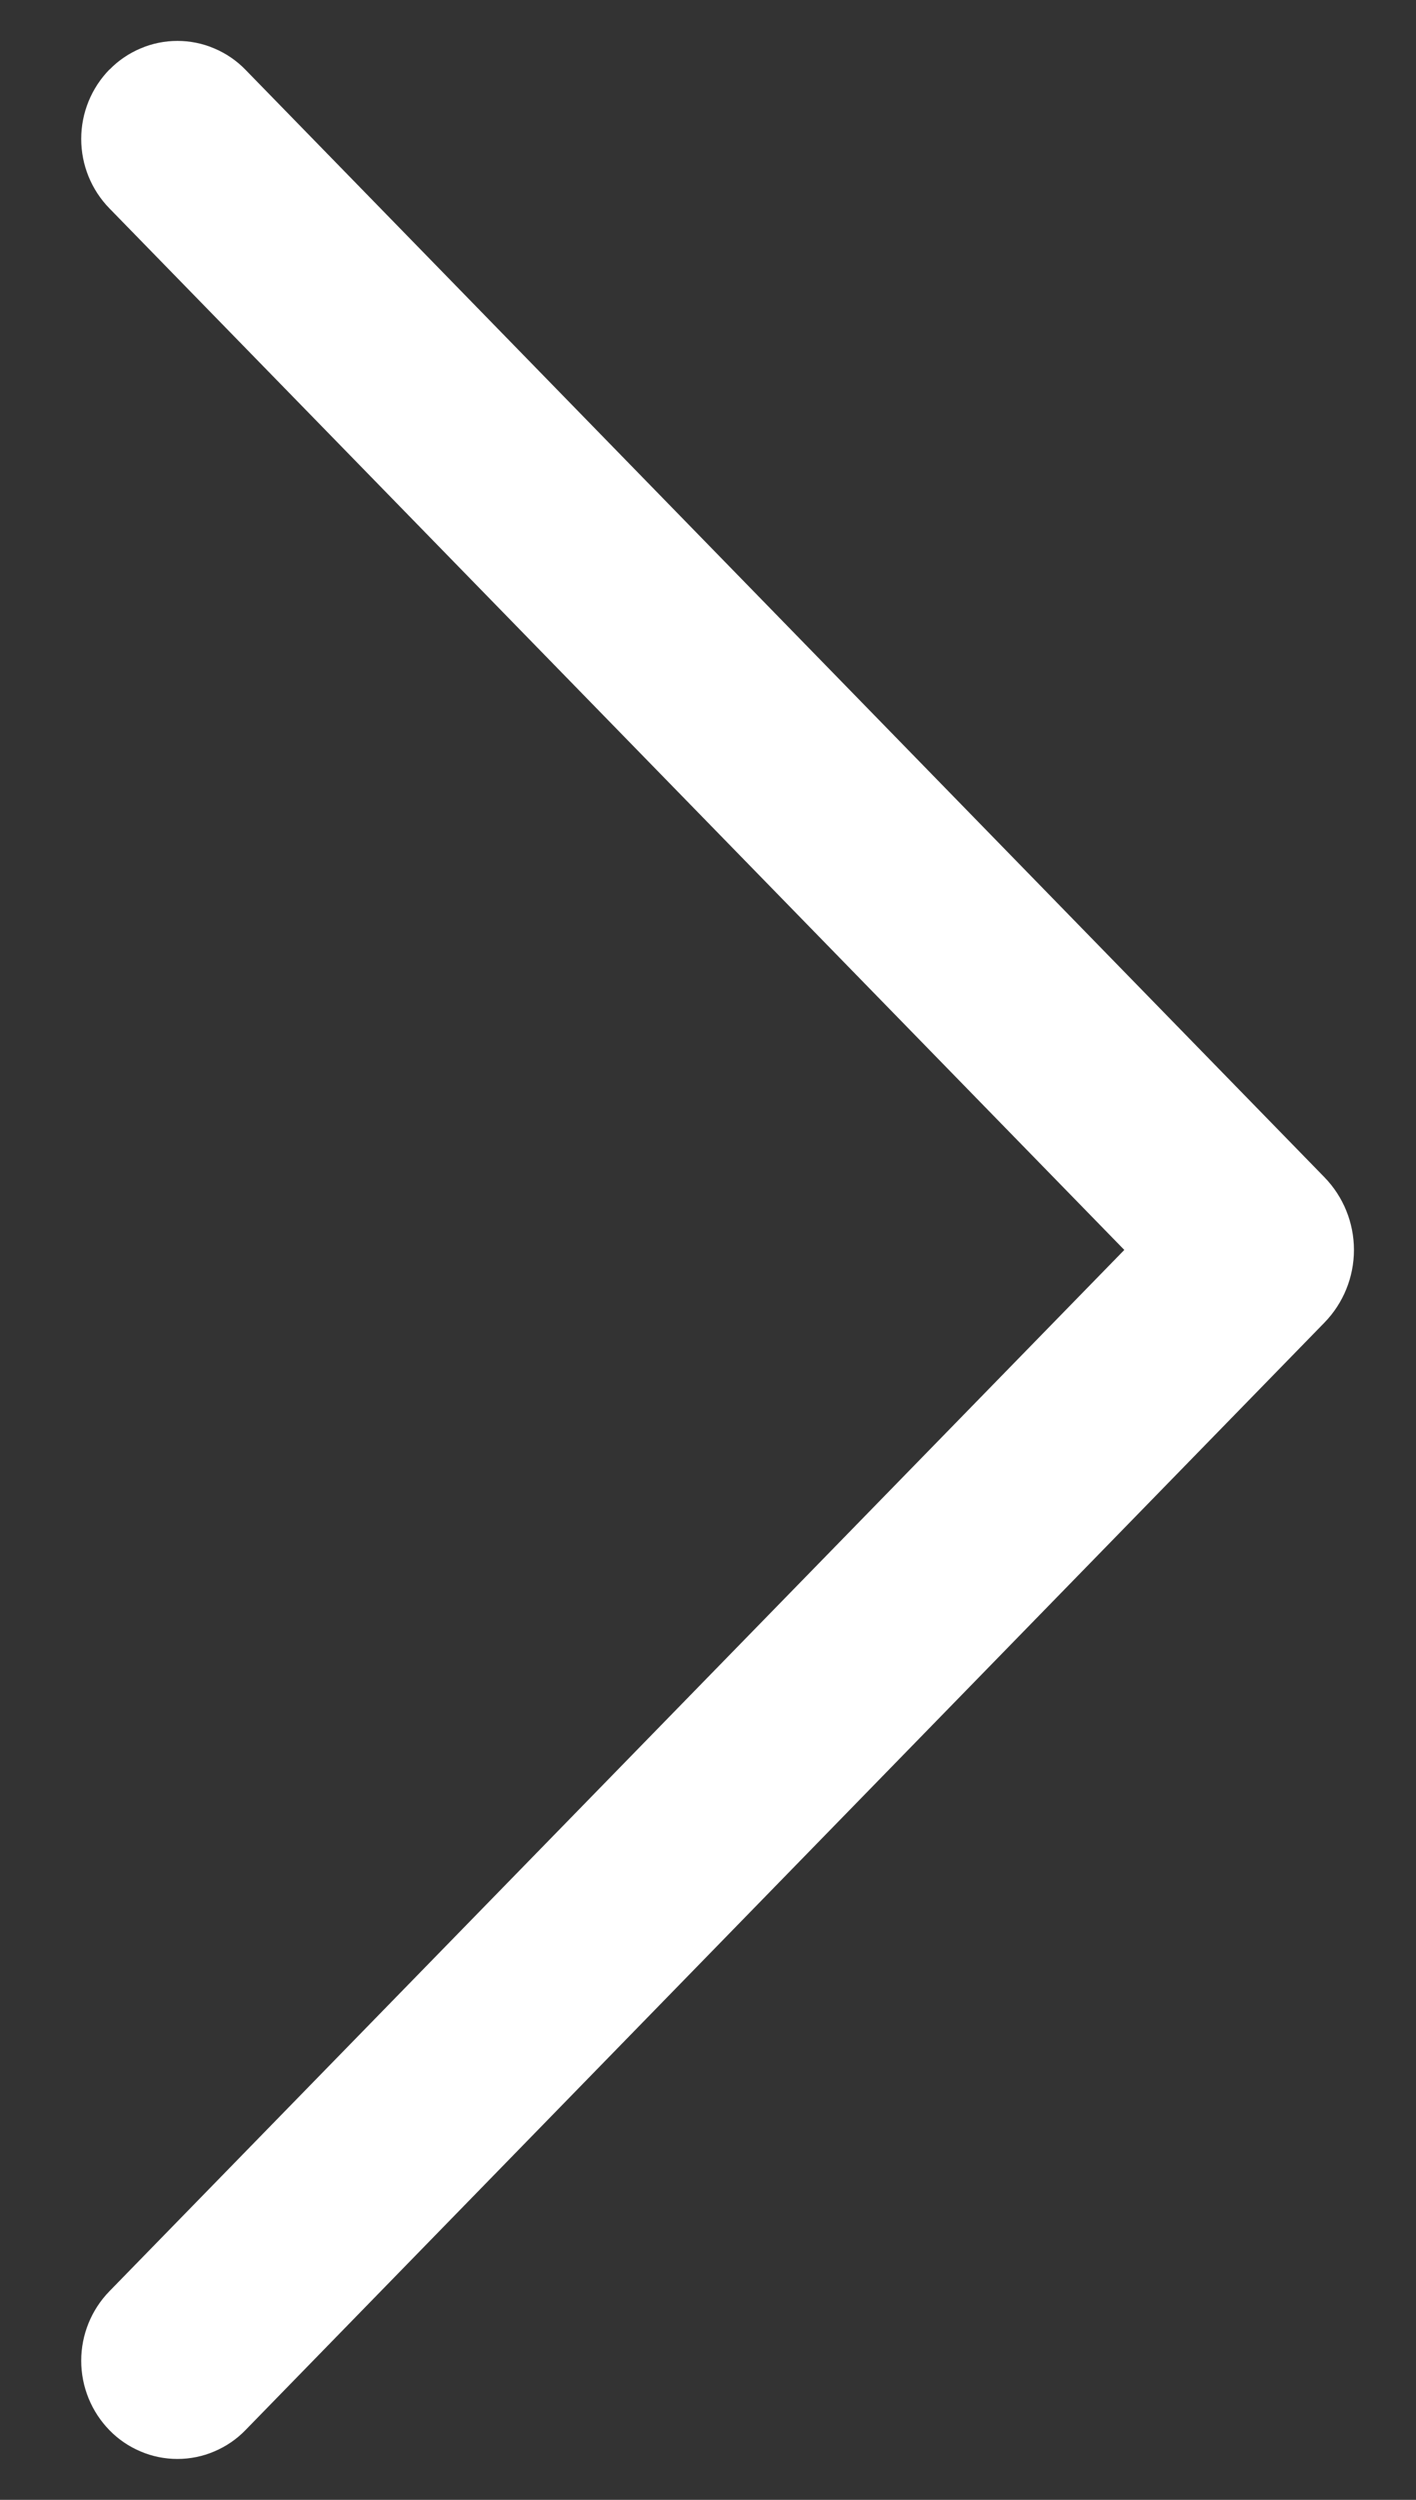 <svg width="17" height="30" viewBox="0 0 17 30" fill="none" xmlns="http://www.w3.org/2000/svg">
<rect x="0" y="0" width="17" height="30" fill="#333333" stroke="none"/>
<path d="M1.315 0.833C1.097 1.056 0.975 1.355 0.975 1.667C0.975 1.98 1.097 2.279 1.315 2.502L13.498 15L1.315 27.495C1.097 27.718 0.975 28.018 0.975 28.33C0.975 28.642 1.097 28.942 1.315 29.165C1.421 29.274 1.548 29.36 1.688 29.419C1.828 29.479 1.978 29.509 2.13 29.509C2.282 29.509 2.432 29.479 2.572 29.419C2.712 29.36 2.839 29.274 2.945 29.165L15.9 15.873C16.128 15.639 16.255 15.326 16.255 15C16.255 14.674 16.128 14.361 15.9 14.127L2.945 0.835C2.839 0.726 2.712 0.64 2.572 0.581C2.432 0.521 2.282 0.491 2.13 0.491C1.978 0.491 1.828 0.521 1.688 0.581C1.548 0.64 1.421 0.726 1.315 0.835V0.833Z" fill="white"/>
</svg>
